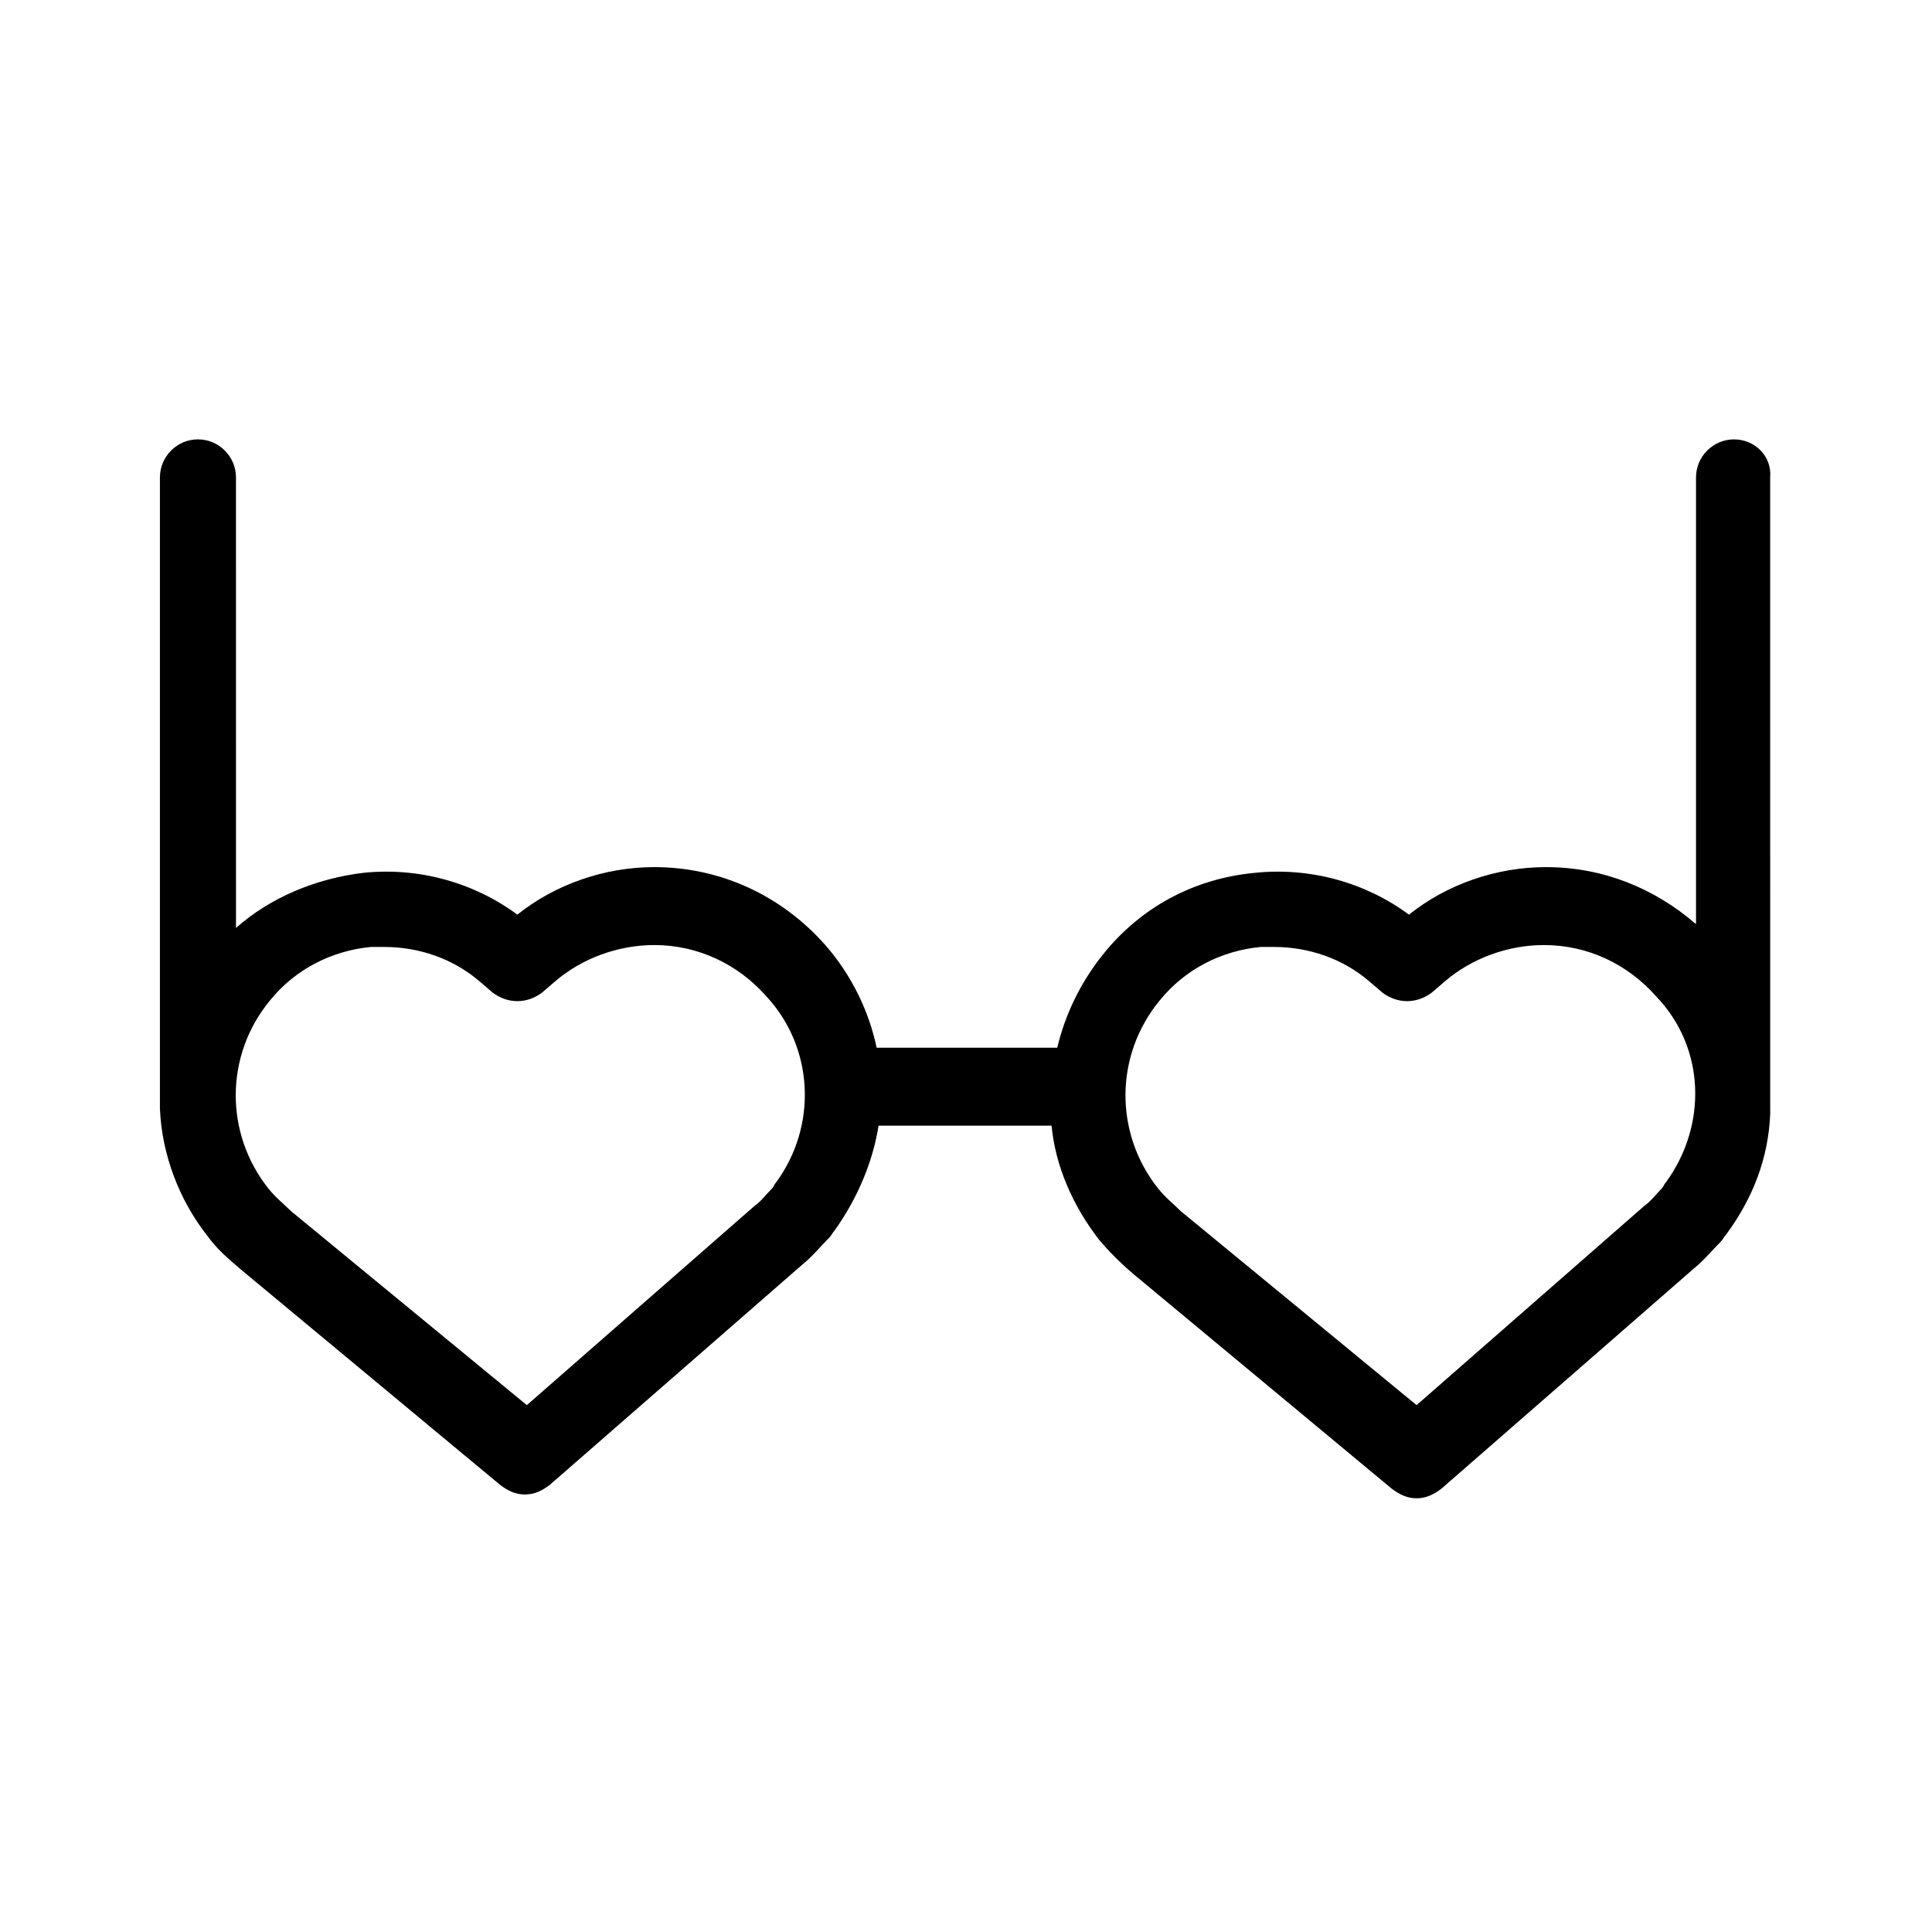 <?xml version="1.0" encoding="UTF-8"?>
<!-- Uploaded to: ICON Repo, www.svgrepo.com, Generator: ICON Repo Mixer Tools -->
<svg fill="#000000" width="800px" height="800px" version="1.1" viewBox="144 144 512 512" xmlns="http://www.w3.org/2000/svg">
 <path d="m603.54 260.44c-5.543 0-10.078 4.535-10.078 10.078v118.39c-11.082-9.574-24.688-15.113-39.801-15.113-13.098 0-26.199 4.535-36.273 12.594-11.586-8.566-26.199-12.594-40.809-11.082-16.121 1.512-30.23 9.07-40.305 21.664-6.047 7.559-10.078 16.121-12.09 24.688h-47.863c-2.016-9.574-6.551-19.145-13.602-27.207-11.586-13.098-27.711-20.656-45.344-20.656-13.098 0-26.199 4.535-36.273 12.594-11.586-8.566-26.199-12.594-40.809-11.082-12.594 1.512-24.688 6.551-33.754 14.609l-0.004-119.4c0-5.543-4.535-10.078-10.078-10.078s-10.078 4.535-10.078 10.078v165.25 2.016c0.504 12.09 5.039 24.184 12.594 33.754 2.519 3.527 5.543 6.047 9.07 9.07l68.52 56.93c2.016 1.512 4.031 2.519 6.551 2.519s4.535-1.008 6.551-2.519l67.008-58.441c2.519-2.016 4.535-4.535 7.055-7.055 0.504-0.504 1.008-1.512 1.512-2.016 6.047-8.566 10.078-18.137 11.586-27.711h45.848c1.008 10.578 5.543 21.16 12.594 30.23 2.519 3.023 5.543 6.047 9.07 9.07l68.52 56.93c2.016 1.512 4.031 2.519 6.551 2.519s4.535-1.008 6.551-2.519l67.008-58.441c2.519-2.016 4.535-4.535 7.055-7.055 0.504-0.504 1.008-1.512 1.512-2.016 7.055-9.574 11.082-20.152 11.586-31.738v-2.016l-0.008-166.76c0.504-5.543-4.031-10.078-9.57-10.078zm-253.92 196.99c-0.504 0.504-0.504 1.008-1.008 1.512-1.512 1.512-3.023 3.527-4.535 4.535l-60.457 52.898-62.473-51.391c-2.016-2.016-4.031-3.527-6.047-6.047-11.586-14.609-11.586-35.266 0.504-49.879 6.551-8.062 16.121-13.098 26.703-14.105h3.527c9.07 0 18.137 3.023 25.191 9.07l3.527 3.023c4.031 3.023 9.07 3.023 13.098 0l3.527-3.023c7.055-6.047 16.625-9.574 26.199-9.574 11.586 0 22.168 5.039 29.727 13.602 12.594 13.609 13.602 34.266 2.516 49.379zm235.79 0c-0.504 0.504-0.504 1.008-1.008 1.512-1.512 1.512-3.023 3.527-4.535 4.535l-60.457 52.898-62.473-51.391c-2.016-2.016-4.031-3.527-6.047-6.047-11.586-14.609-11.586-35.266 0.504-49.879 6.551-8.062 16.121-13.098 26.703-14.105h3.527c9.07 0 18.137 3.023 25.191 9.07l3.527 3.023c4.031 3.023 9.07 3.023 13.098 0l3.527-3.023c7.055-6.047 16.625-9.574 26.199-9.574 11.586 0 22.168 5.039 29.727 13.602 13.094 13.609 13.598 34.266 2.516 49.379z"/>
</svg>